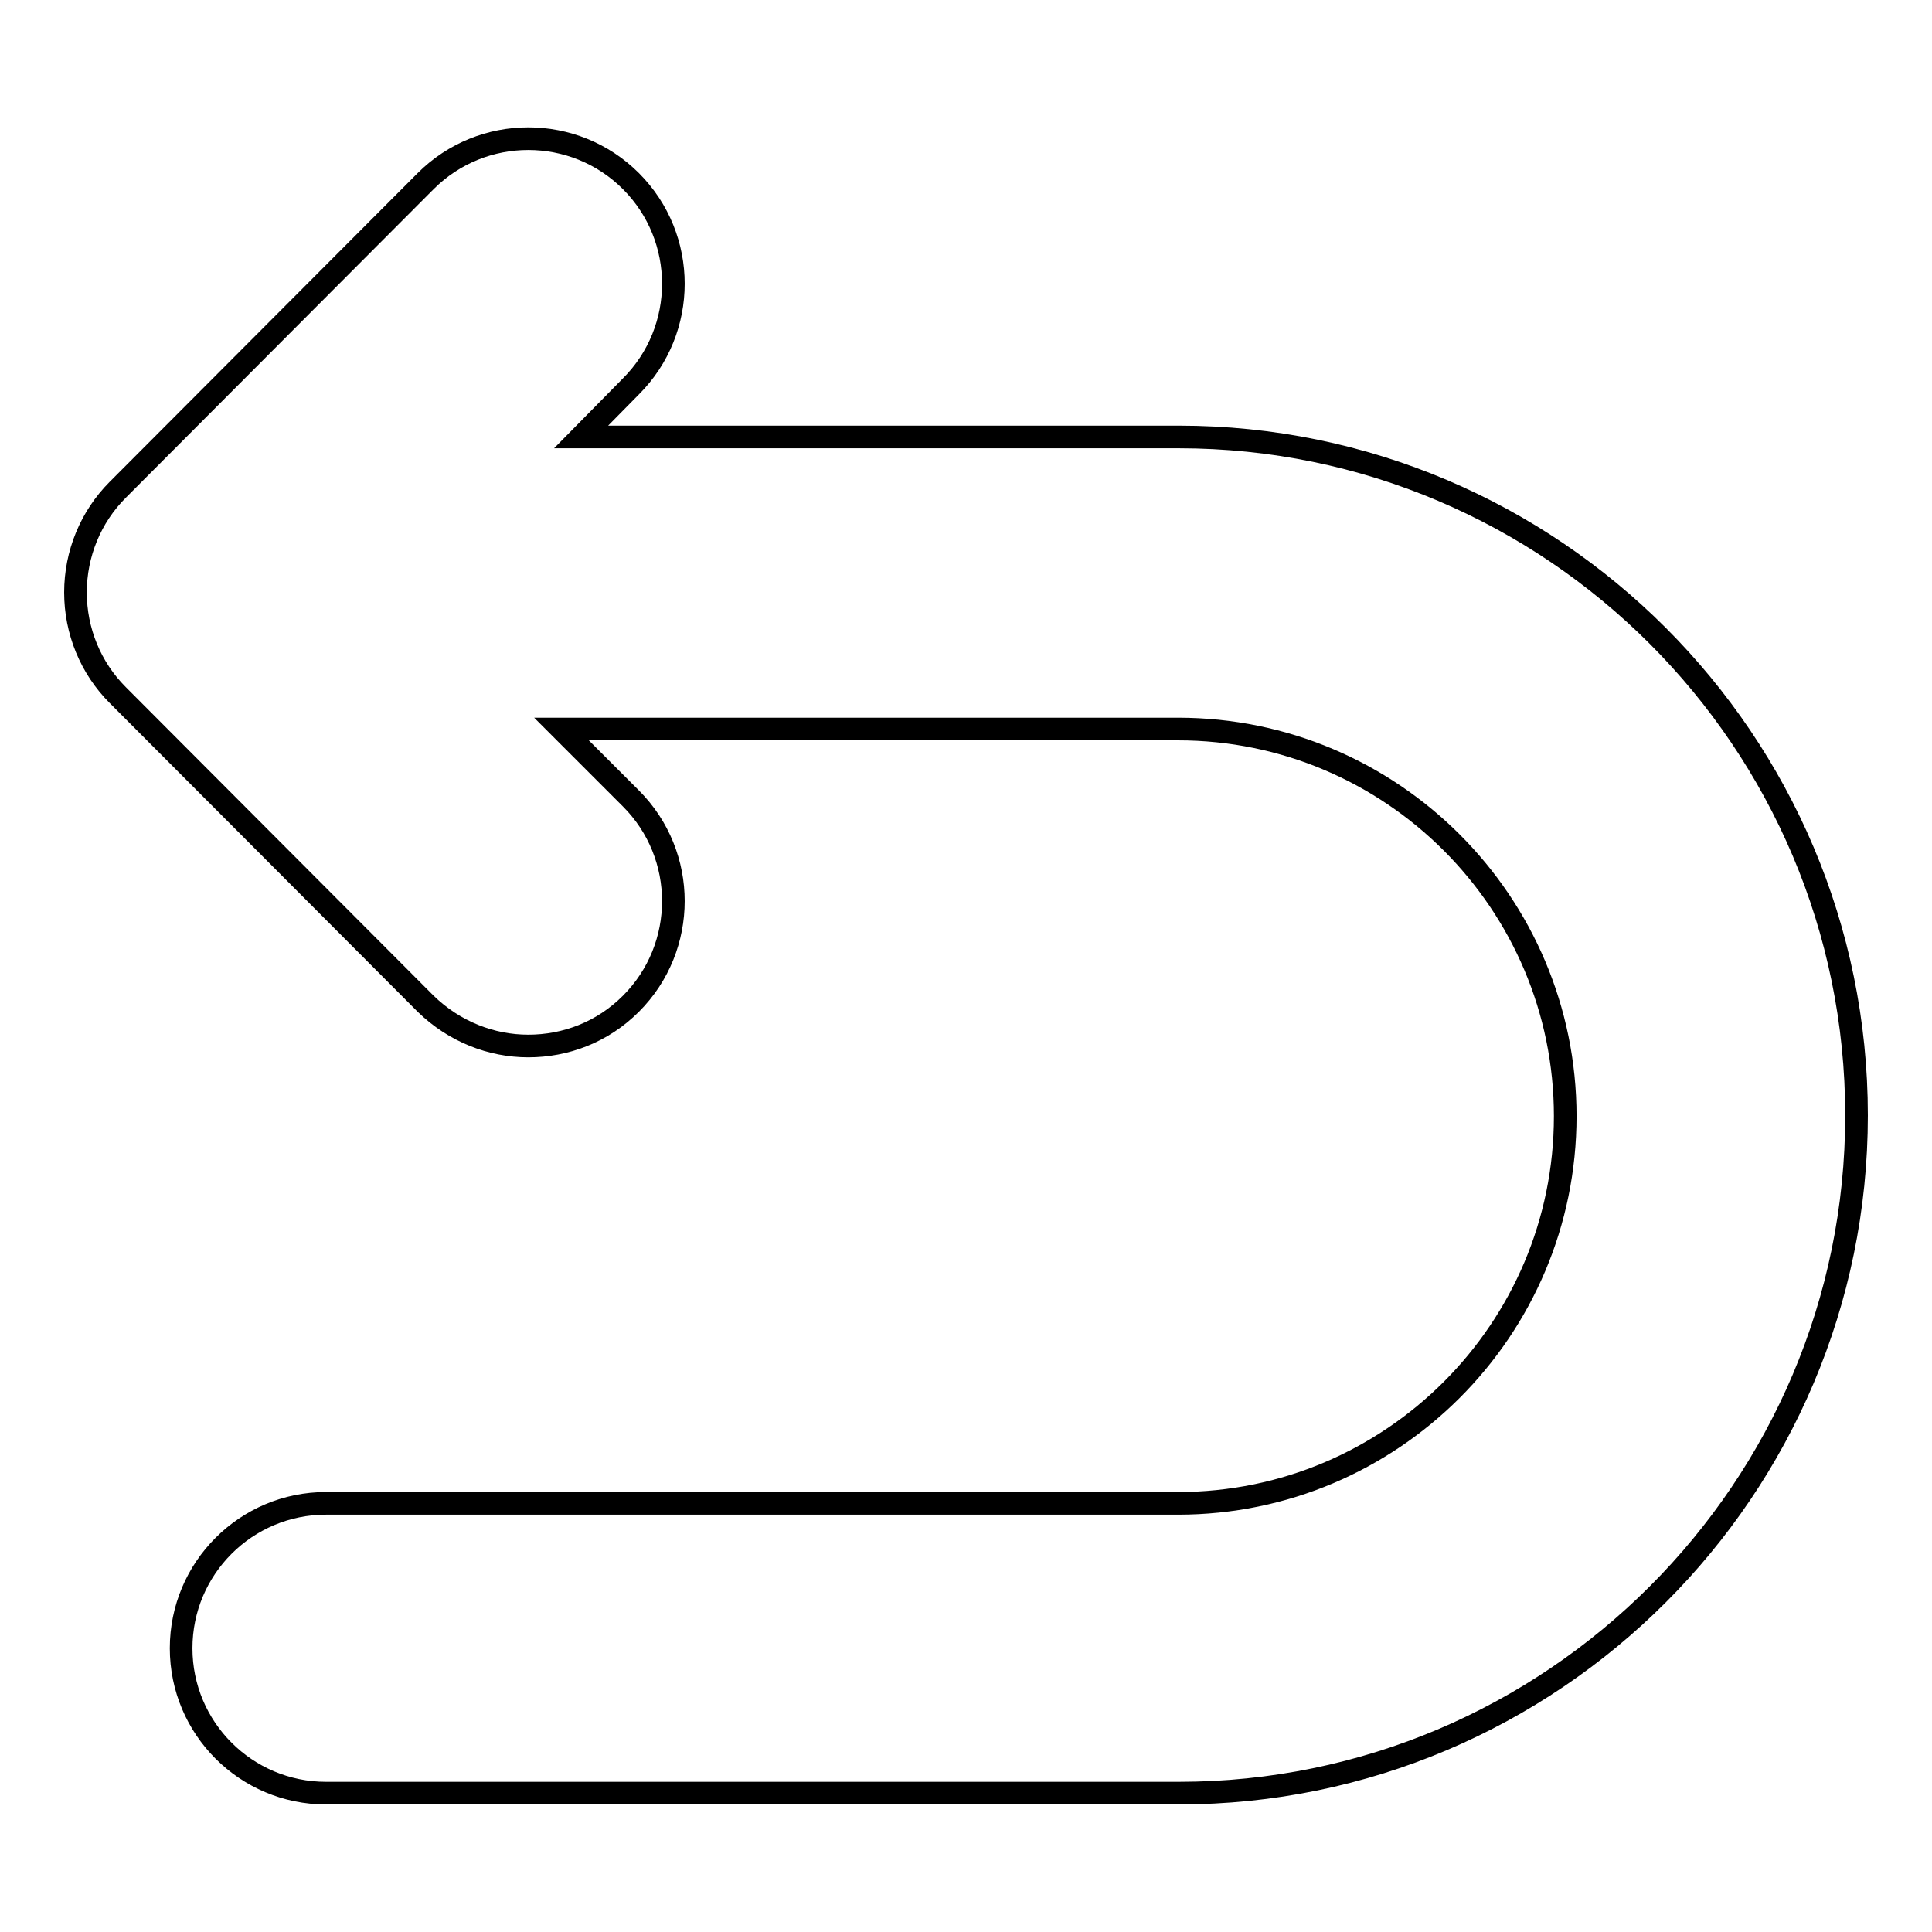 <?xml version="1.0" encoding="utf-8"?>
<!-- Svg Vector Icons : http://www.onlinewebfonts.com/icon -->
<!DOCTYPE svg PUBLIC "-//W3C//DTD SVG 1.1//EN" "http://www.w3.org/Graphics/SVG/1.1/DTD/svg11.dtd">
<svg version="1.1" xmlns="http://www.w3.org/2000/svg" xmlns:xlink="http://www.w3.org/1999/xlink" x="0px" y="0px" viewBox="0 0 256 256" enable-background="new 0 0 256 256" xml:space="preserve">
<g><g><g><path stroke-width="3" fill-opacity="0" stroke="#000000"  d="M246,147.8c0,49.5-40.3,89.8-89.8,89.8H43.2c-10.6,0-19.2-8.6-19.2-19.2c0-10.6,8.6-19.2,19.2-19.2h112.9c28.3,0,51.3-23,51.3-51.3c0-28.3-23-51.3-51.3-51.3H74.4l9.2,9.2c7.5,7.5,7.5,19.7,0,27.2c-3.8,3.8-8.7,5.6-13.6,5.6c-4.9,0-9.8-1.9-13.6-5.6L15.6,92.1C12,88.5,10,83.6,10,78.5c0-5.1,2-10,5.6-13.6L56.4,24c7.5-7.5,19.7-7.5,27.2,0c7.5,7.5,7.5,19.7,0,27.2L77,57.9h79.2C205.7,57.9,246,98.2,246,147.8z"/></g><g></g><g></g><g></g><g></g><g></g><g></g><g></g><g></g><g></g><g></g><g></g><g></g><g></g><g></g><g></g></g></g>
</svg>